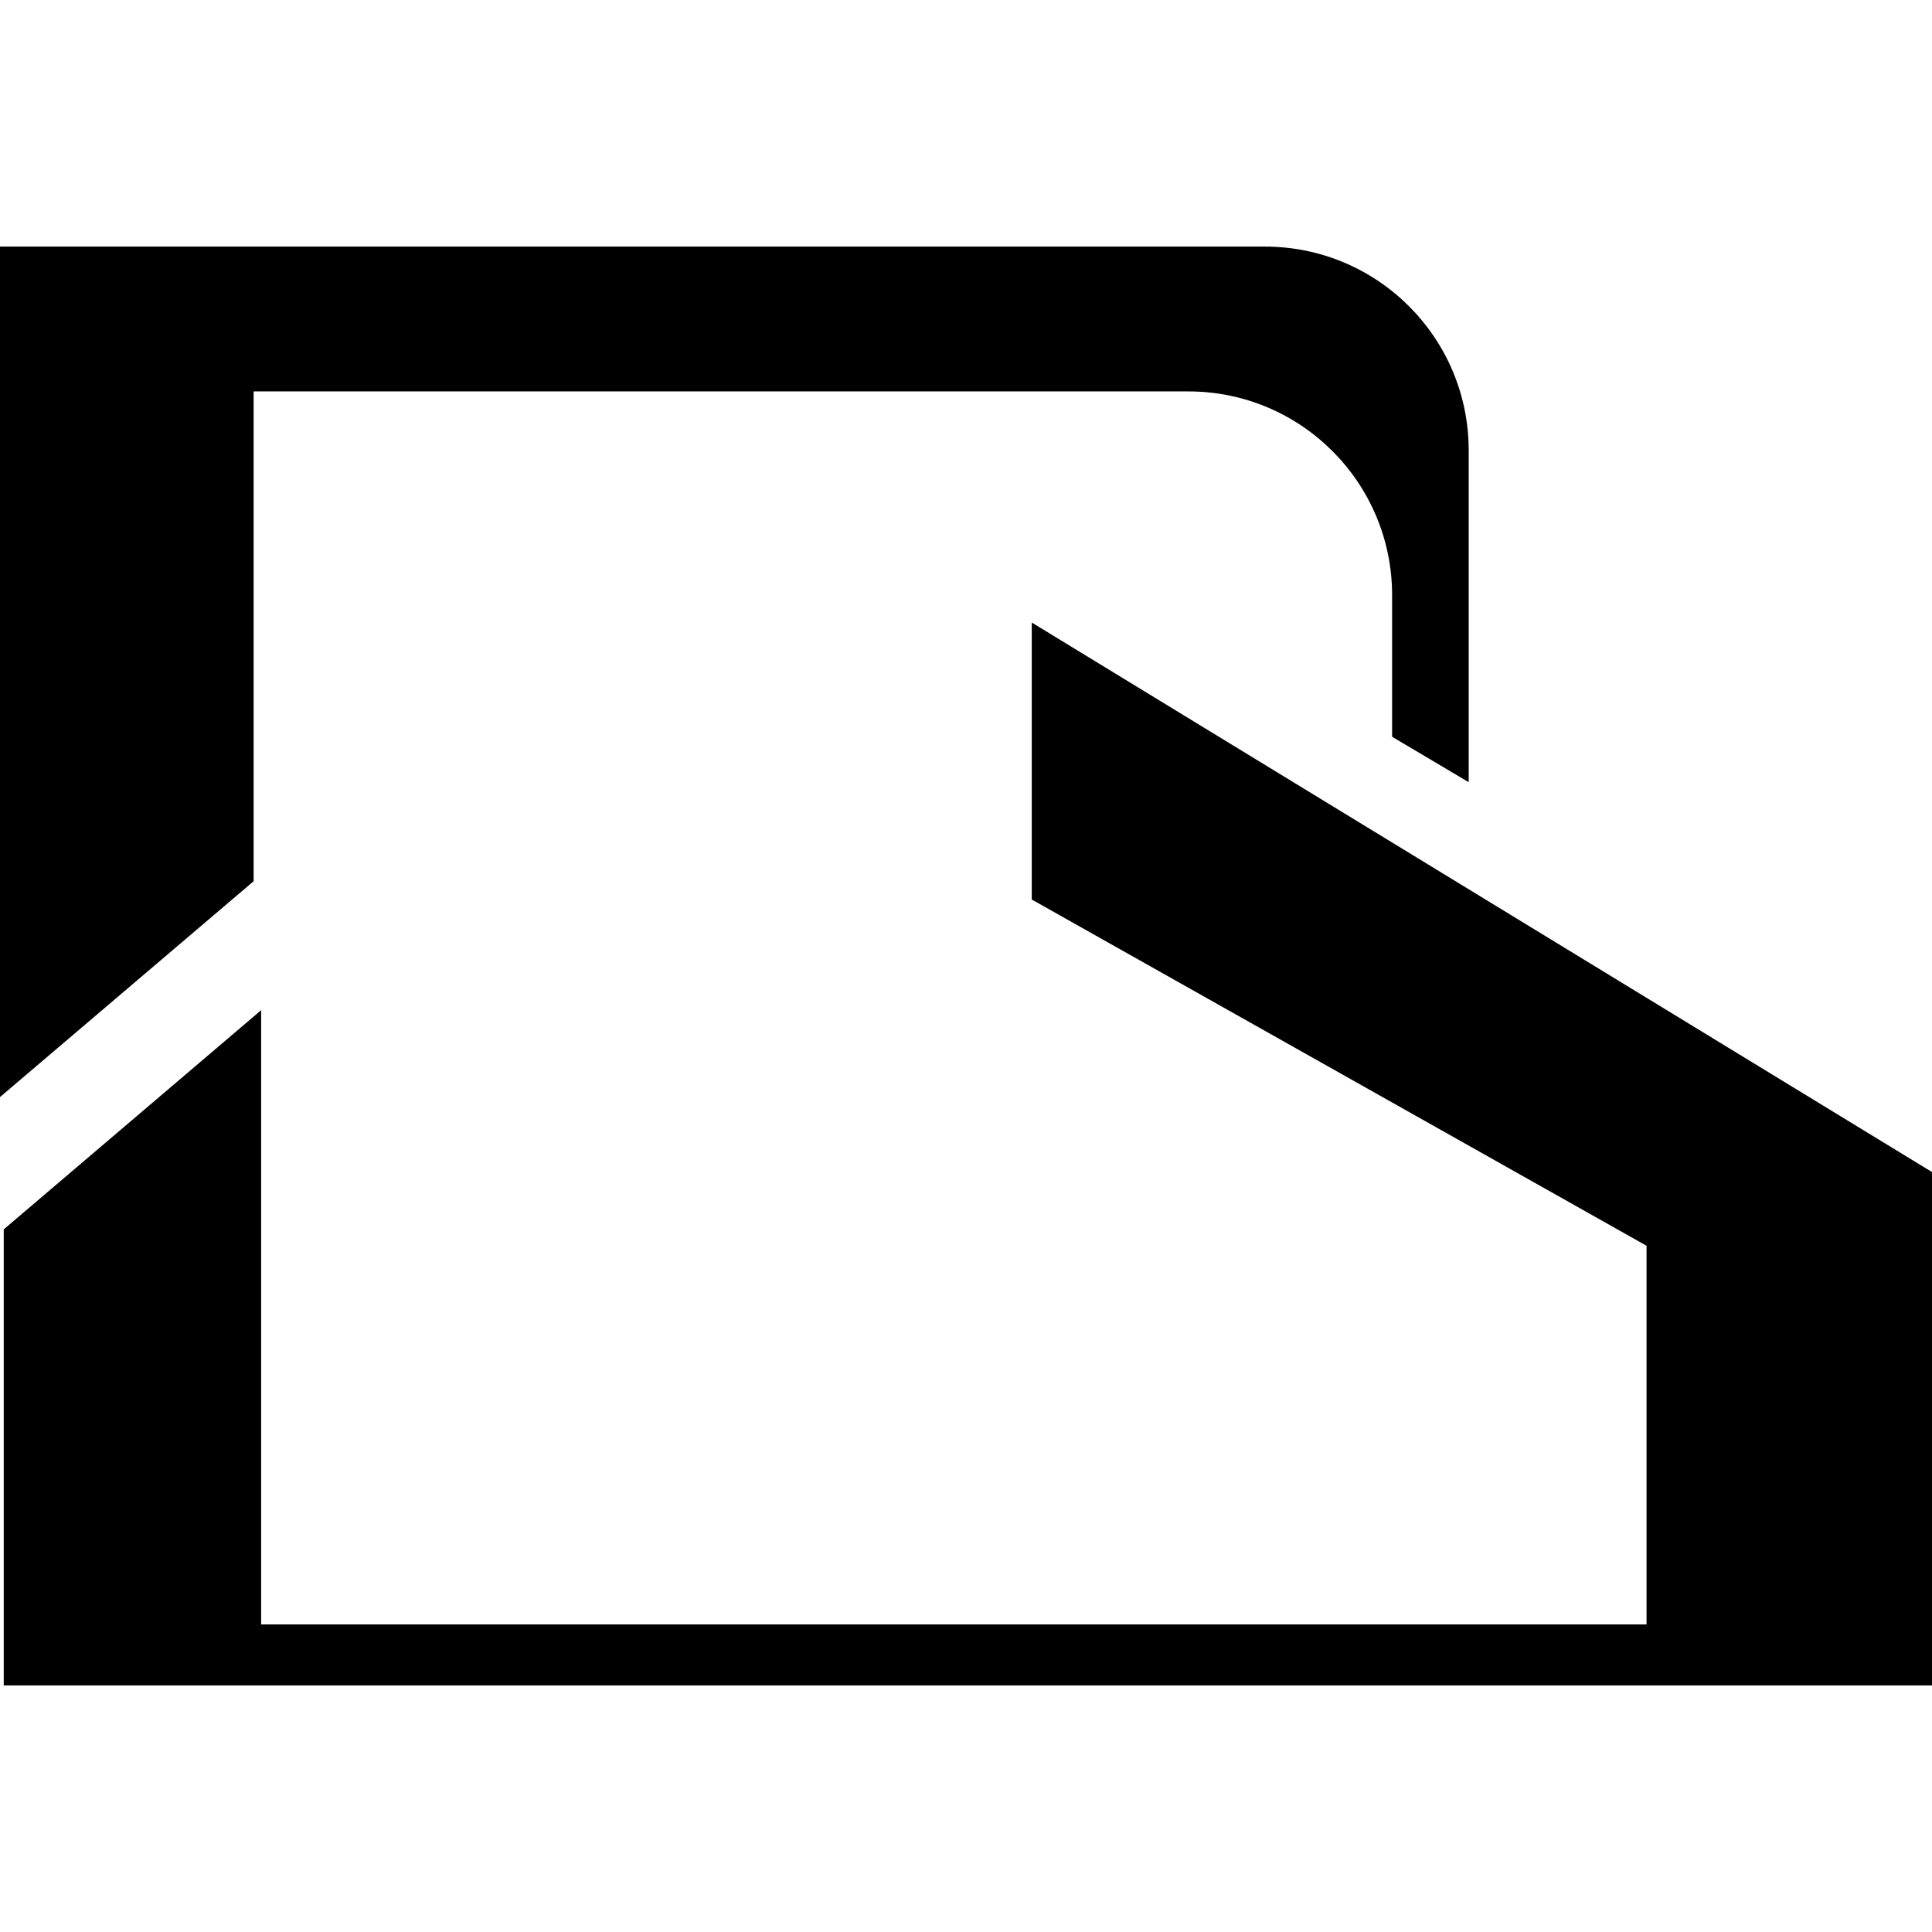 <svg xmlns="http://www.w3.org/2000/svg" version="1.1" xmlns:xlink="http://www.w3.org/1999/xlink" xmlns:svgjs="http://svgjs.dev/svgjs" width="200" height="200"><svg width="200" height="200" viewBox="0 0 200 200" fill="none" xmlns="http://www.w3.org/2000/svg">
<path d="M152.039 80.972V46.621C152.039 34.971 142.595 25.527 130.945 25.527L26.255 25.527H0V113.567L26.255 91.225V40.519H123.018C134.667 40.519 144.111 49.963 144.111 61.613V76.27L152.039 80.972Z" fill="black"></path>
<path d="M200 174.473V121.329L106.807 64.444V93.118L170.451 128.962V168.159L27.033 168.159V104.573L0.387 127.265V174.473H31.004L170.451 174.473H200Z" fill="black"></path>
</svg><style>@media (prefers-color-scheme: light) { :root { filter: none; } }
@media (prefers-color-scheme: dark) { :root { filter: none; } }
</style></svg>